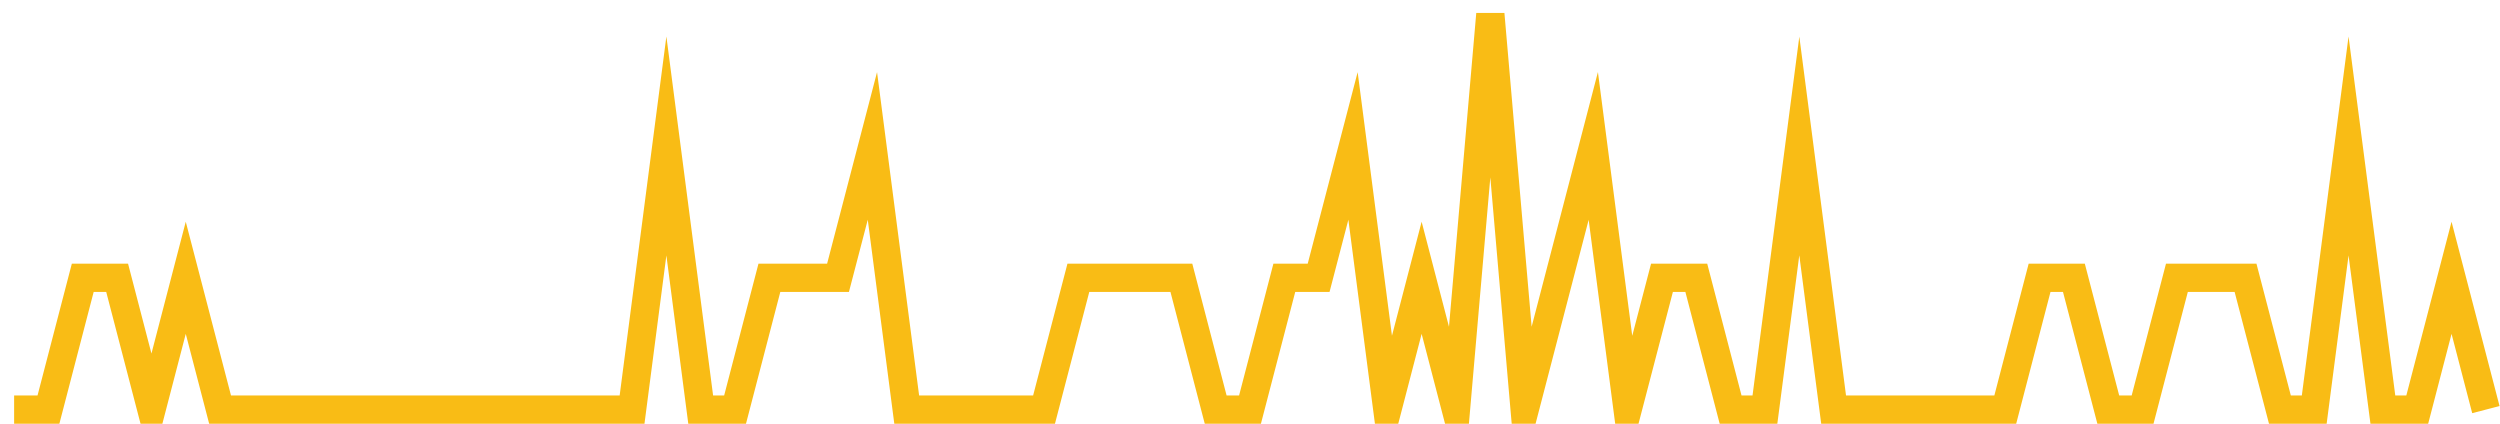 <?xml version="1.0" encoding="UTF-8"?>
<svg xmlns="http://www.w3.org/2000/svg" xmlns:xlink="http://www.w3.org/1999/xlink" width="177pt" height="30pt" viewBox="0 0 177 30" version="1.1">
<g id="surface16369496">
<path style="fill:none;stroke-width:2;stroke-linecap:butt;stroke-linejoin:miter;stroke:rgb(97.647%,73.725%,8.235%);stroke-opacity:1;stroke-miterlimit:10;" d="M 1 29 L 3.43 29 L 5.859 19.668 L 8.293 19.668 L 10.723 29 L 13.152 19.668 L 15.582 29 L 44.75 29 L 47.18 10.332 L 49.609 29 L 52.043 29 L 54.473 19.668 L 59.332 19.668 L 61.766 10.332 L 64.195 29 L 73.918 29 L 76.348 19.668 L 83.641 19.668 L 86.07 29 L 88.5 29 L 90.93 19.668 L 93.359 19.668 L 95.793 10.332 L 98.223 29 L 100.652 19.668 L 103.082 29 L 105.516 1 L 107.945 29 L 110.375 19.668 L 112.805 10.332 L 115.234 29 L 117.668 19.668 L 120.098 19.668 L 122.527 29 L 124.957 29 L 127.391 10.332 L 129.82 29 L 141.973 29 L 144.402 19.668 L 146.832 19.668 L 149.266 29 L 151.695 29 L 154.125 19.668 L 158.984 19.668 L 161.418 29 L 163.848 29 L 166.277 10.332 L 168.707 29 L 171.141 29 L 173.57 19.668 L 176 29 "/>
</g>
</svg>
